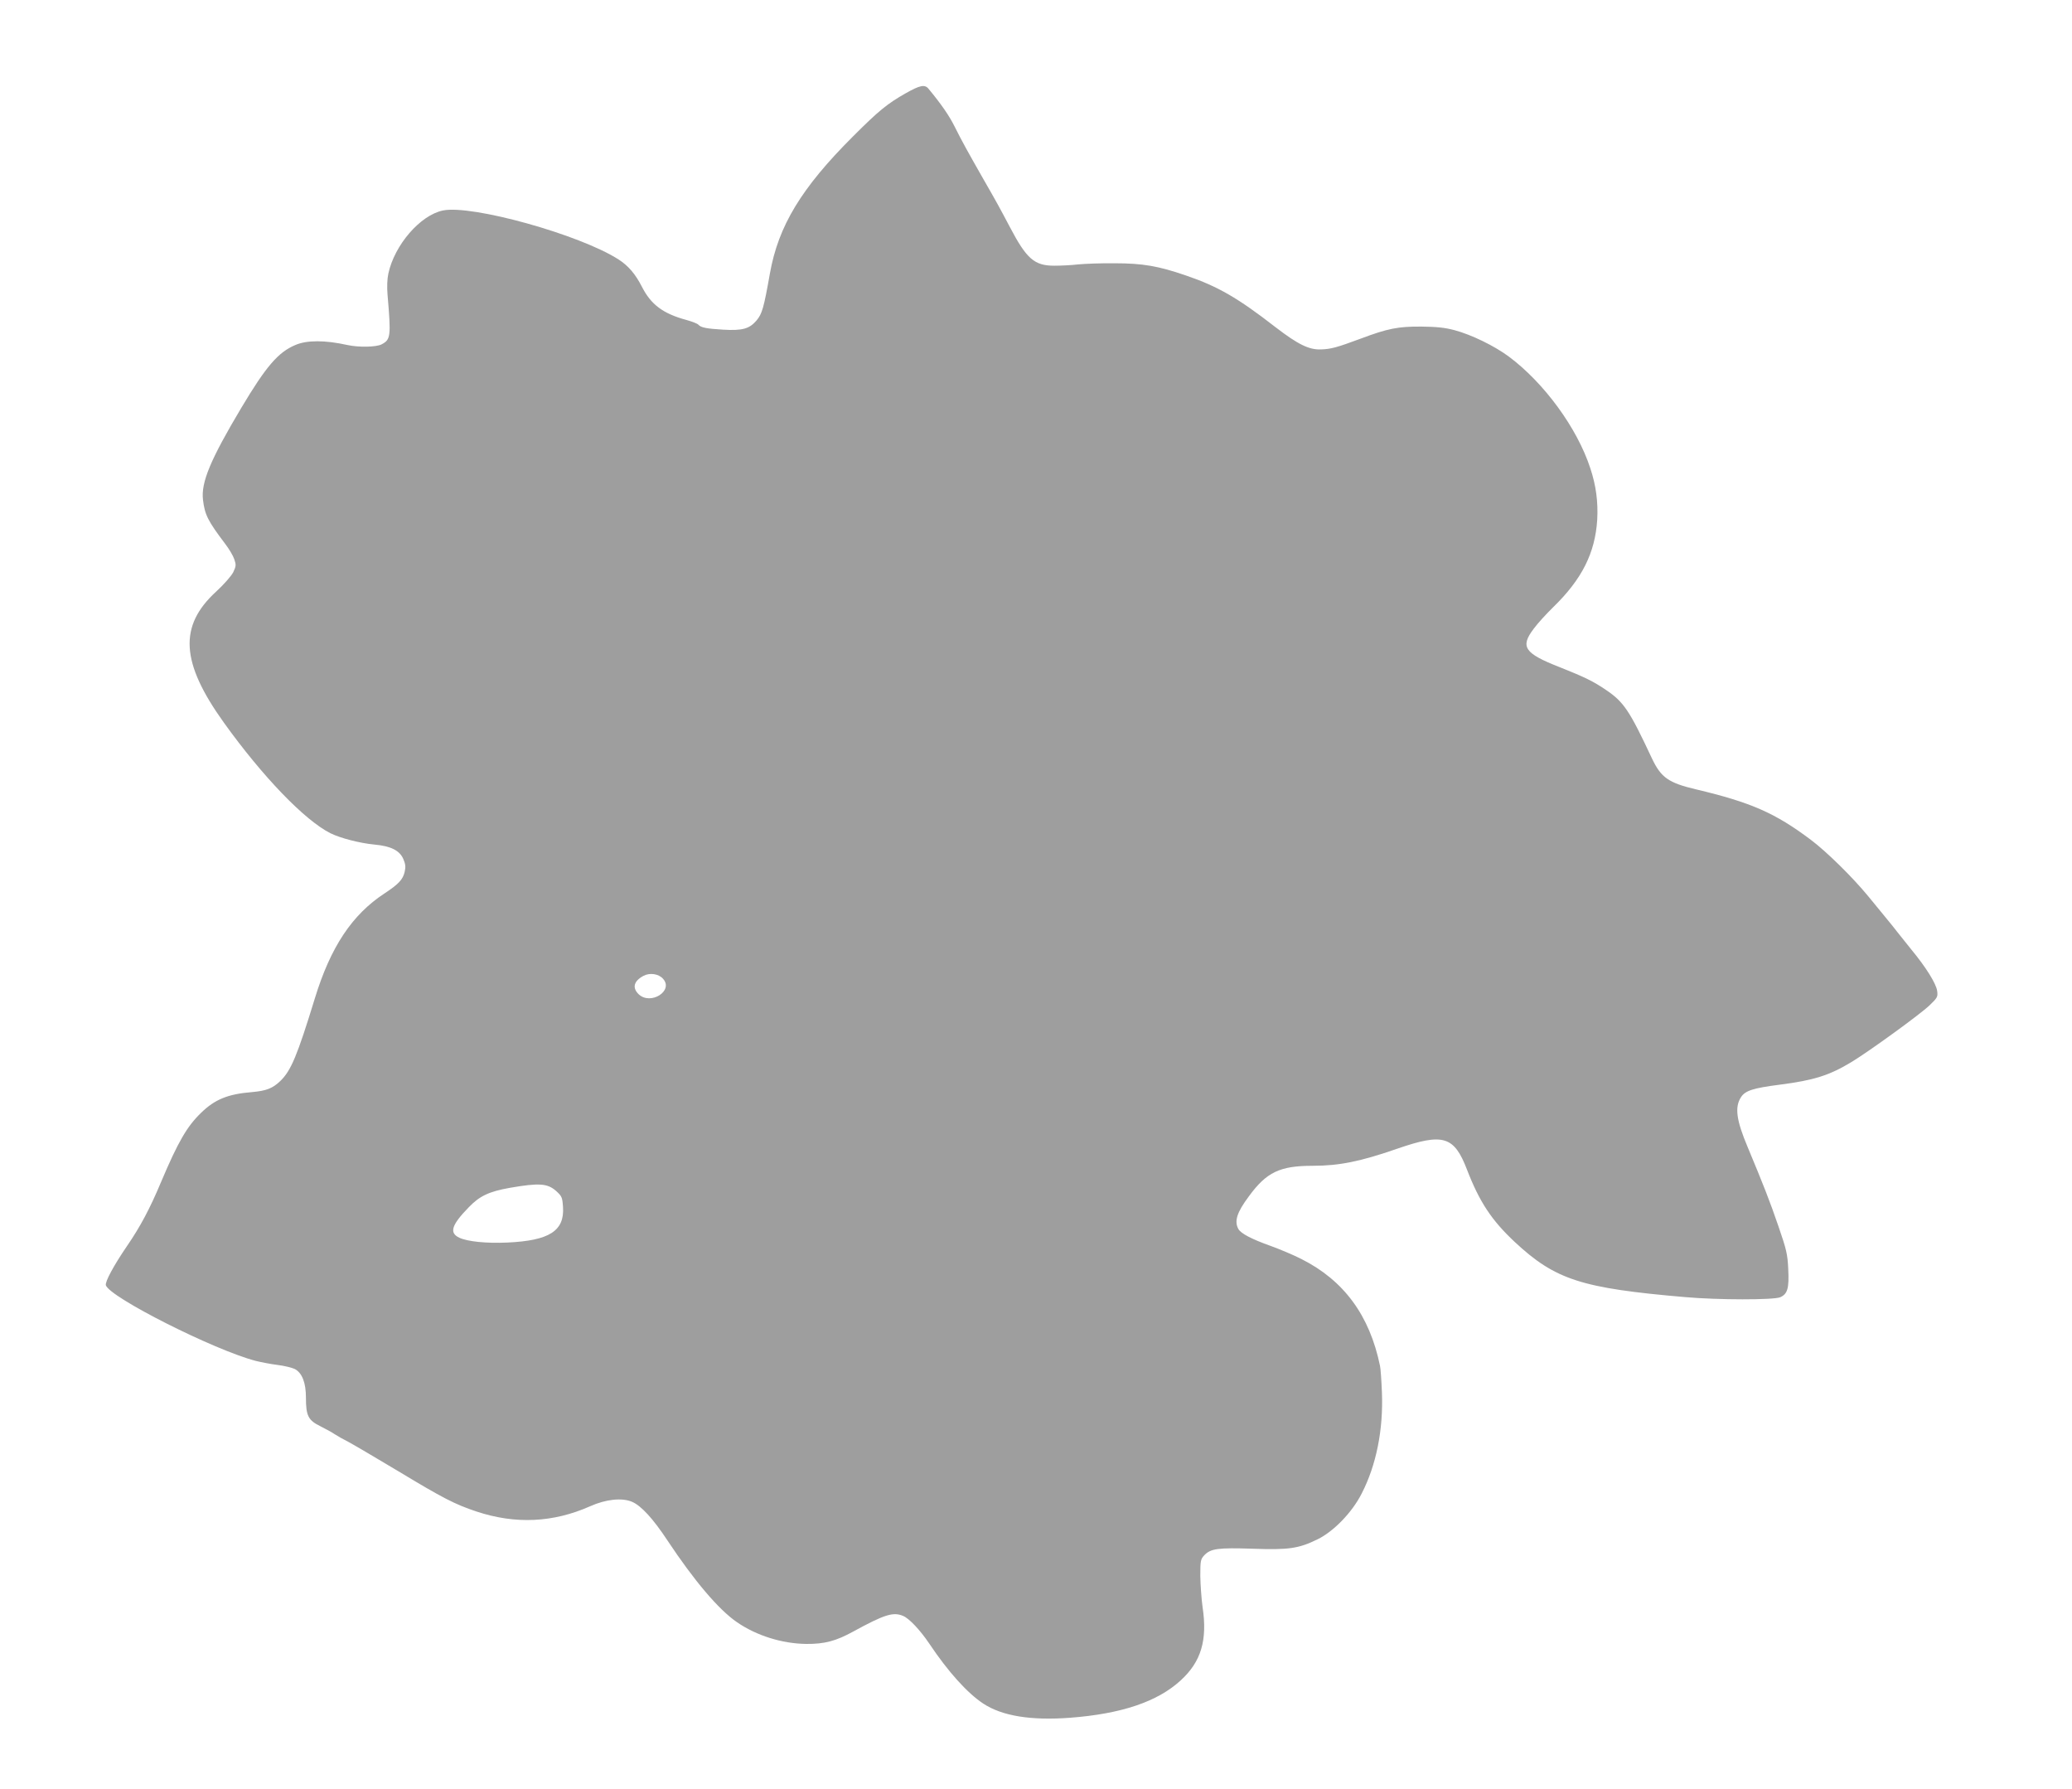 <?xml version="1.0" standalone="no"?>
<!DOCTYPE svg PUBLIC "-//W3C//DTD SVG 20010904//EN"
 "http://www.w3.org/TR/2001/REC-SVG-20010904/DTD/svg10.dtd">
<svg version="1.0" xmlns="http://www.w3.org/2000/svg"
 width="1280pt" height="1105pt" viewBox="0 0 1280 1105"
 preserveAspectRatio="xMidYMid meet">
<g transform="translate(0,1105) scale(0.1,-0.1)"
fill="#9e9e9e" stroke="none">
<path d="M5595 10474 c-114 -65 -166 -107 -325 -266 -320 -319 -462 -554 -514
-848 -38 -214 -48 -248 -83 -290 -44 -51 -87 -63 -206 -56 -102 6 -137 13
-152 30 -5 7 -39 20 -75 30 -144 39 -219 95 -275 206 -40 78 -84 129 -143 167
-239 154 -908 340 -1086 303 -140 -29 -299 -213 -337 -390 -7 -32 -9 -84 -5
-129 22 -260 20 -278 -37 -308 -34 -17 -140 -19 -210 -4 -139 31 -252 31 -323
0 -106 -45 -180 -131 -334 -389 -189 -317 -249 -459 -236 -567 11 -92 30 -130
135 -269 25 -32 51 -76 58 -97 12 -35 12 -43 -6 -81 -12 -23 -57 -75 -105
-119 -233 -213 -220 -438 47 -810 239 -333 498 -602 658 -683 61 -30 179 -61
271 -70 101 -9 156 -36 179 -88 14 -32 16 -50 9 -80 -11 -48 -37 -76 -125
-134 -200 -131 -333 -331 -430 -648 -109 -355 -147 -446 -213 -510 -48 -46
-86 -61 -177 -69 -147 -12 -228 -45 -313 -128 -87 -84 -142 -179 -247 -427
-69 -165 -129 -277 -210 -395 -84 -123 -137 -222 -131 -243 25 -75 669 -400
926 -467 33 -8 93 -20 135 -25 41 -5 89 -17 106 -25 45 -24 69 -83 69 -178 0
-111 14 -139 90 -176 34 -17 74 -39 88 -49 15 -10 52 -31 82 -46 30 -16 165
-95 300 -176 290 -175 359 -210 493 -255 241 -80 474 -69 702 32 98 44 197 54
259 28 57 -24 131 -105 220 -240 164 -247 315 -426 429 -504 121 -83 278 -132
427 -134 114 -1 184 18 290 76 194 106 248 123 309 97 37 -15 105 -87 161
-170 117 -175 236 -307 335 -372 116 -76 293 -105 535 -87 317 24 541 99 684
231 126 115 166 248 135 453 -7 50 -13 136 -14 192 0 94 2 103 24 127 40 42
83 48 300 41 222 -8 284 1 400 58 99 48 214 166 273 283 90 175 134 393 125
624 -3 74 -8 149 -12 165 -64 311 -223 527 -485 659 -47 24 -132 60 -190 81
-118 42 -185 77 -200 105 -26 48 -9 102 64 200 110 151 192 190 396 190 164 0
295 27 520 105 286 99 353 79 433 -130 77 -199 152 -312 294 -445 251 -234
412 -286 1053 -341 203 -18 546 -18 587 -1 46 20 56 55 50 175 -4 90 -11 120
-60 262 -53 155 -94 259 -190 489 -71 168 -82 249 -41 311 26 39 74 55 239 76
210 27 306 57 443 140 112 68 426 296 482 350 49 47 52 53 47 89 -6 45 -69
146 -159 255 -35 43 -74 92 -88 110 -14 18 -43 55 -65 81 -22 27 -73 89 -114
139 -97 118 -258 276 -354 348 -221 166 -369 231 -710 312 -170 40 -216 73
-272 191 -138 295 -174 349 -284 423 -76 52 -133 80 -287 141 -217 85 -244
125 -160 236 24 33 79 93 121 134 178 173 259 335 272 540 6 110 -7 211 -43
319 -81 248 -285 526 -502 688 -90 67 -232 136 -337 164 -60 16 -112 21 -205
22 -143 1 -208 -12 -373 -74 -148 -55 -184 -65 -247 -67 -73 -3 -142 31 -280
137 -233 181 -356 252 -552 319 -171 59 -268 76 -443 76 -82 1 -184 -3 -225
-7 -41 -5 -108 -8 -147 -8 -123 0 -171 42 -274 238 -65 123 -83 156 -163 295
-97 170 -133 235 -178 325 -34 69 -85 142 -163 236 -23 27 -53 20 -140 -29z
m-1499 -5469 c67 -74 -76 -165 -150 -96 -42 40 -31 82 29 114 39 21 94 13 121
-18z m-660 -1311 c35 -32 38 -39 42 -98 10 -148 -84 -208 -343 -220 -131 -6
-247 6 -298 30 -63 30 -48 78 58 187 68 71 126 98 255 121 180 31 232 28 286
-20z"/>
</g>
</svg>
